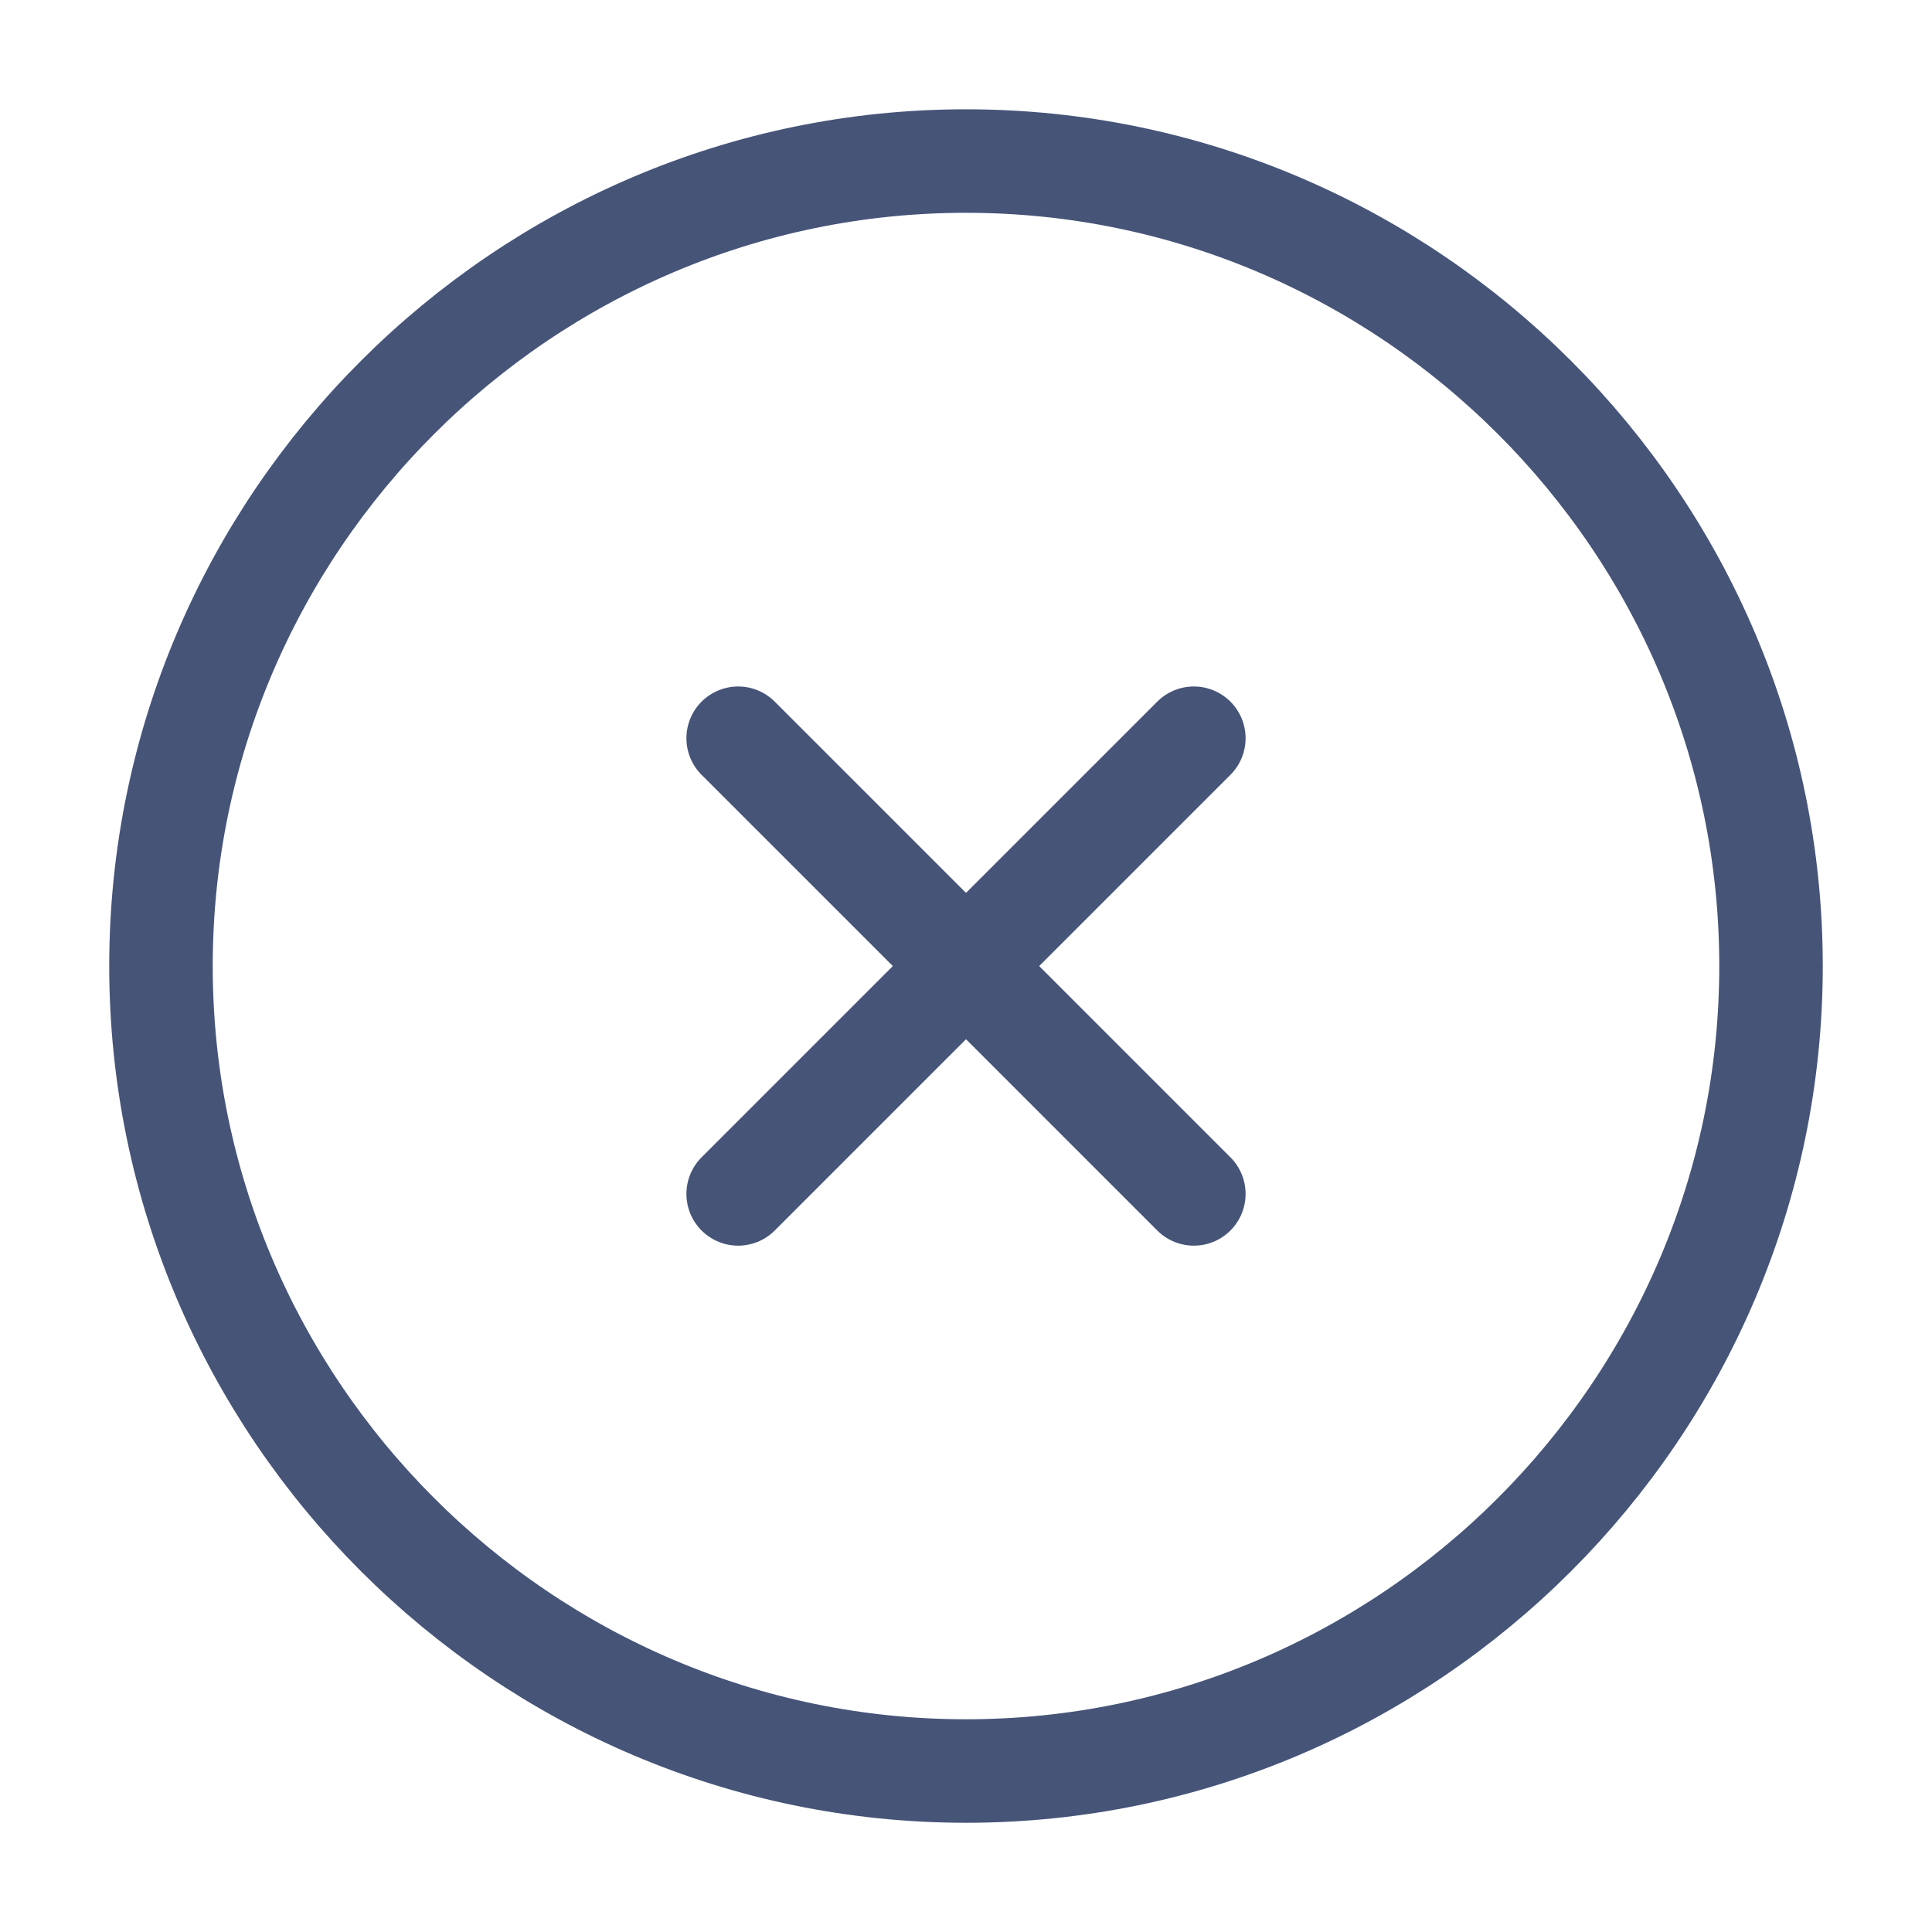 <svg width="28" height="28" viewBox="0 0 28 28" fill="none" xmlns="http://www.w3.org/2000/svg">
<path d="M14 25.667C20.417 25.667 25.667 20.417 25.667 14.001C25.667 7.584 20.417 2.334 14 2.334C7.583 2.334 2.333 7.584 2.333 14.001C2.333 20.417 7.583 25.667 14 25.667Z" stroke="#465478" stroke-width="1.5" stroke-linecap="round" stroke-linejoin="round"/>
<path d="M10.698 17.303L17.302 10.699" stroke="#465478" stroke-width="1.5" stroke-linecap="round" stroke-linejoin="round"/>
<path d="M17.302 17.303L10.698 10.699" stroke="#465478" stroke-width="1.5" stroke-linecap="round" stroke-linejoin="round"/>
</svg>
